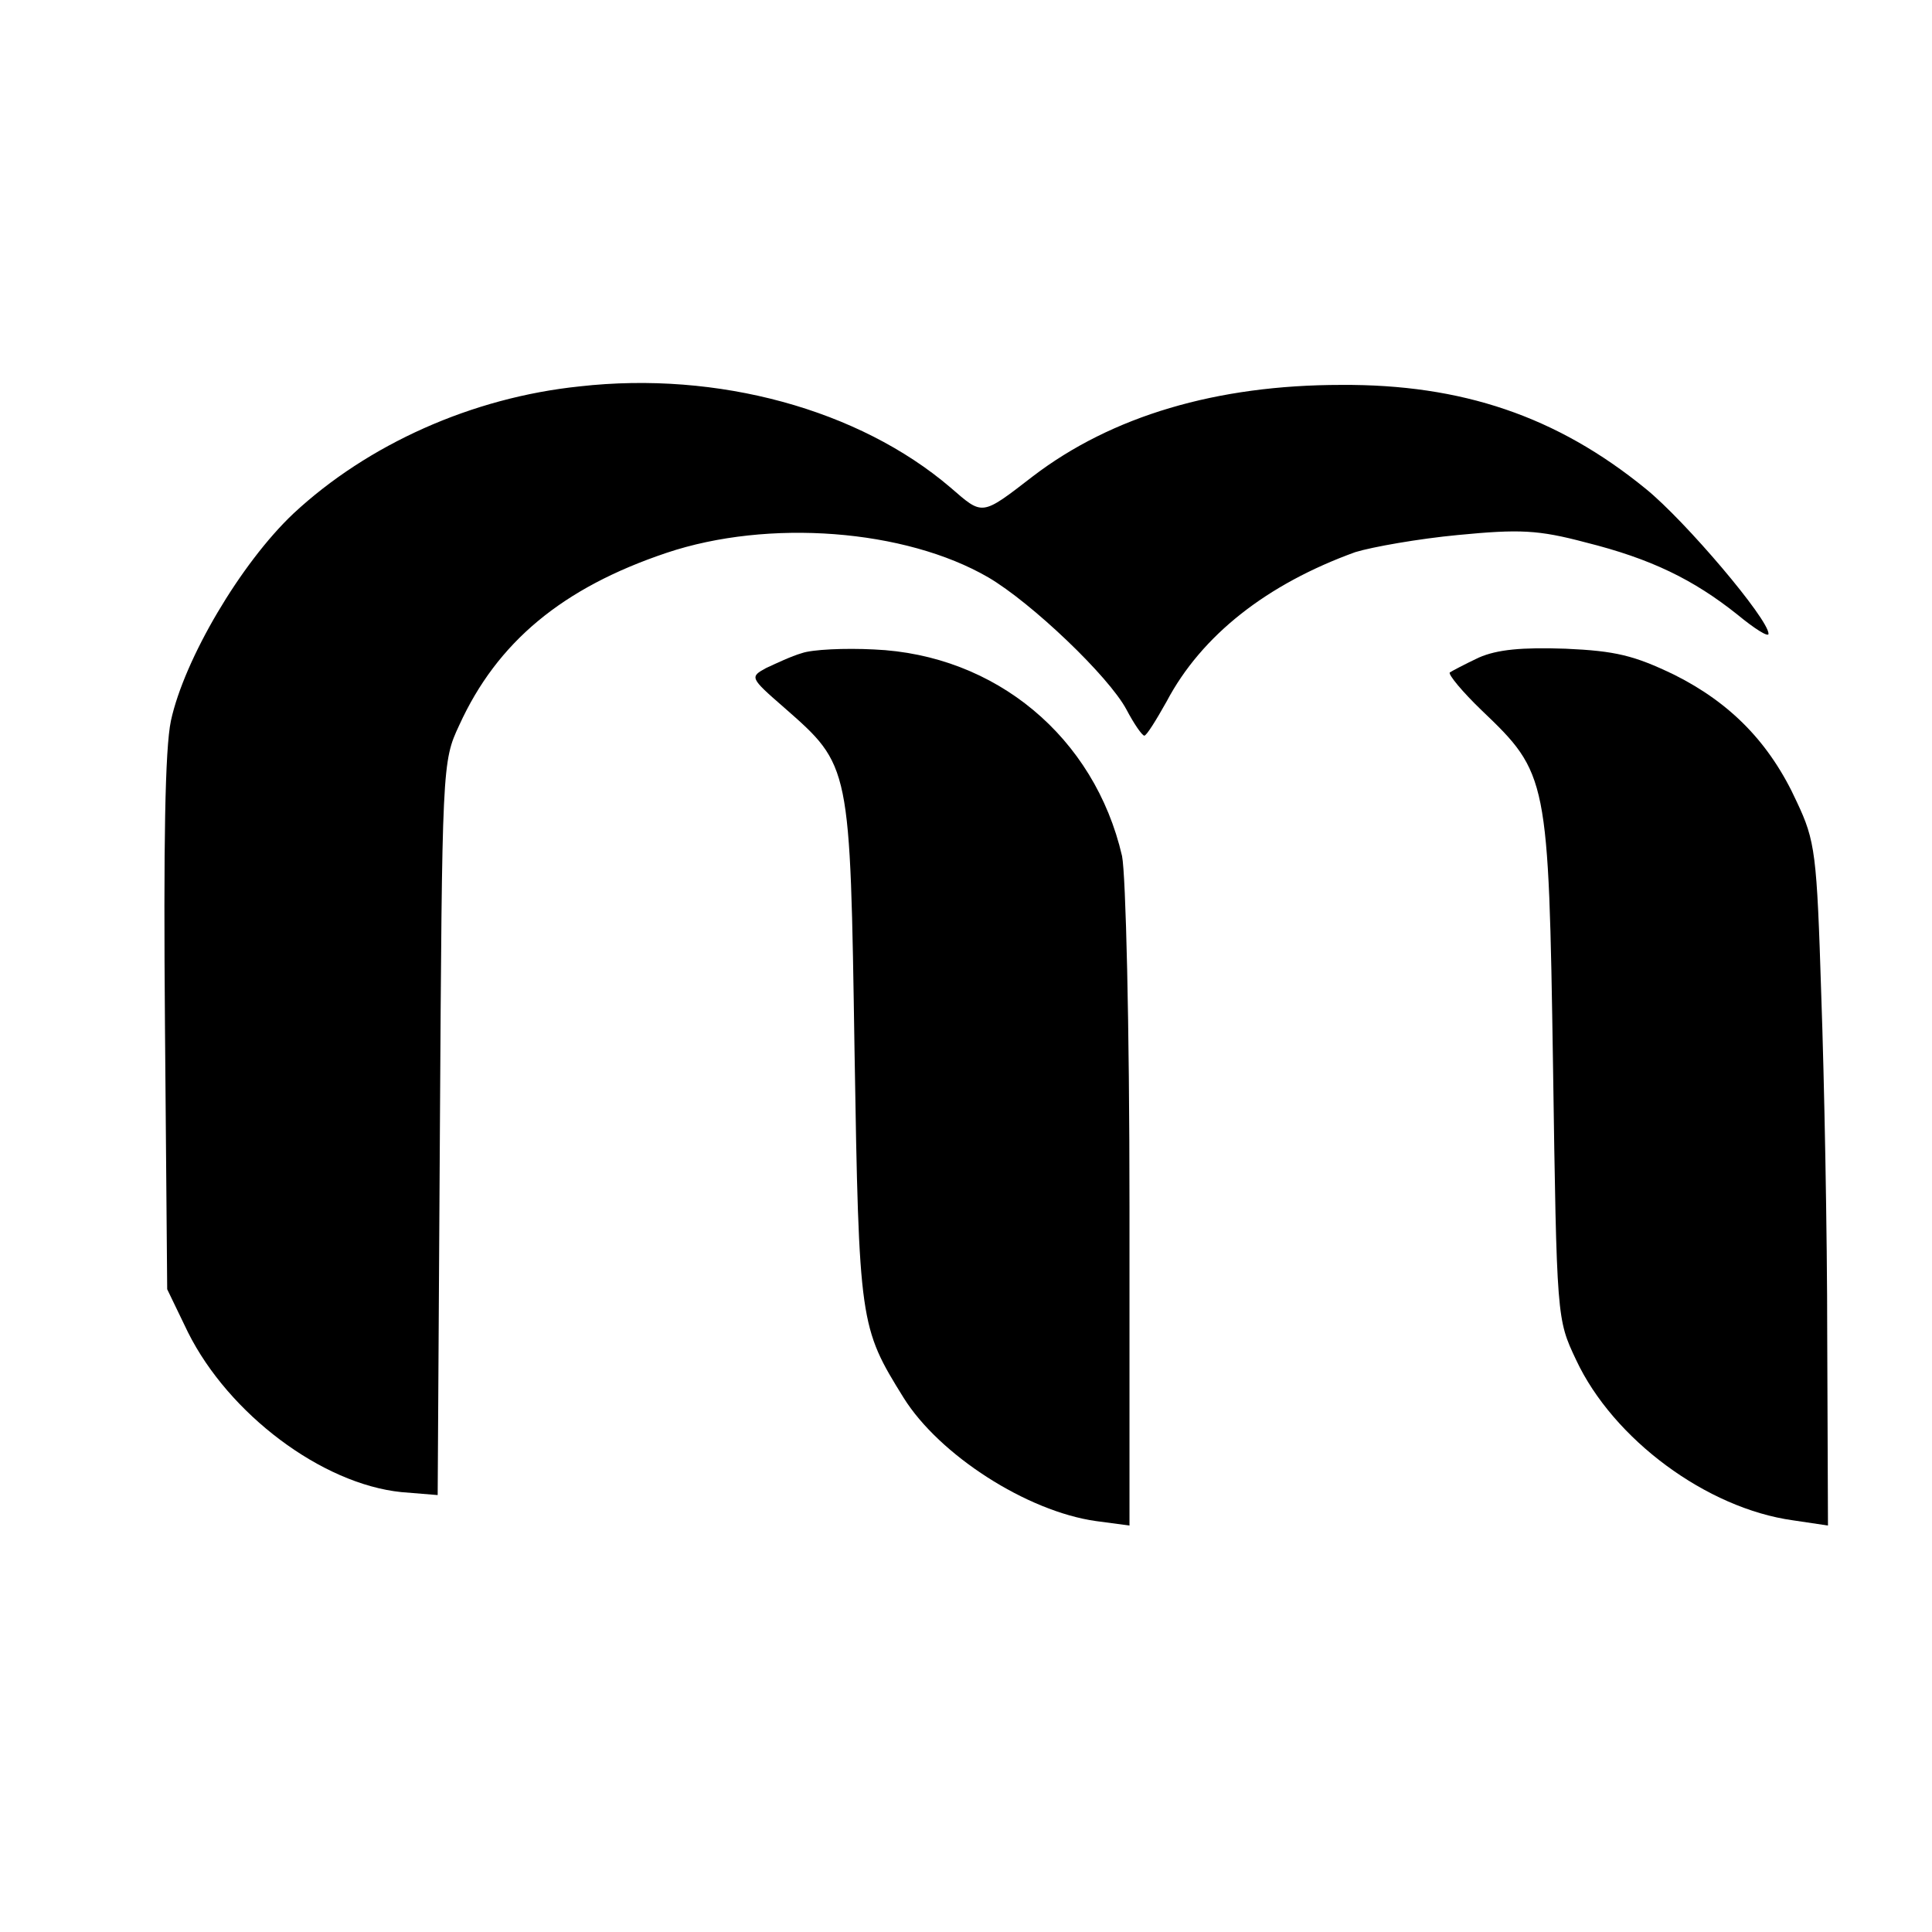 <?xml version="1.0" standalone="no"?>
<!DOCTYPE svg PUBLIC "-//W3C//DTD SVG 20010904//EN"
 "http://www.w3.org/TR/2001/REC-SVG-20010904/DTD/svg10.dtd">
<svg version="1.0" xmlns="http://www.w3.org/2000/svg"
 width="260pt" height="260pt" viewBox="0 0 260 260"
 preserveAspectRatio="xMidYMid meet">
<g transform="translate(0,260) scale(0.1,-0.1)"
fill="#000000" stroke="none">
<path d="M780 2080 c-145 -15 -285 -78 -385 -171 -71 -67 -147 -196 -165 -279
-8 -38 -10 -166 -8 -410 l3 -355 28 -58 c55 -110 180 -204 287 -215 l49 -4 3
493 c3 489 3 494 26 543 51 112 139 185 279 232 137 46 321 32 433 -33 58 -34
162 -133 186 -178 10 -19 21 -35 24 -35 3 0 16 21 30 46 47 89 135 158 254
201 23 7 85 18 138 23 83 8 108 7 172 -10 88 -22 145 -50 204 -97 23 -19 42
-31 42 -26 0 20 -112 152 -165 195 -120 98 -248 141 -410 140 -168 0 -309 -42
-415 -123 -70 -54 -67 -53 -111 -15 -123 105 -313 157 -499 136z"/>
<path d="M1079 1721 c-14 -4 -35 -14 -48 -20 -22 -12 -22 -13 24 -53 90 -79
89 -76 95 -463 6 -366 7 -371 66 -466 48 -77 166 -153 259 -166 l45 -6 0 429
c0 247 -5 447 -10 472 -37 160 -170 271 -334 278 -39 2 -83 0 -97 -5z"/>
<path d="M1990 1715 c-19 -9 -36 -18 -39 -20 -2 -3 17 -26 43 -51 89 -85 90
-90 96 -479 5 -340 5 -340 31 -395 50 -107 176 -200 292 -216 l47 -7 -1 254
c0 140 -4 346 -8 459 -6 192 -8 208 -33 261 -36 79 -89 133 -165 171 -54 26
-79 32 -146 35 -59 2 -92 -1 -117 -12z"/>
</g>
</svg>
